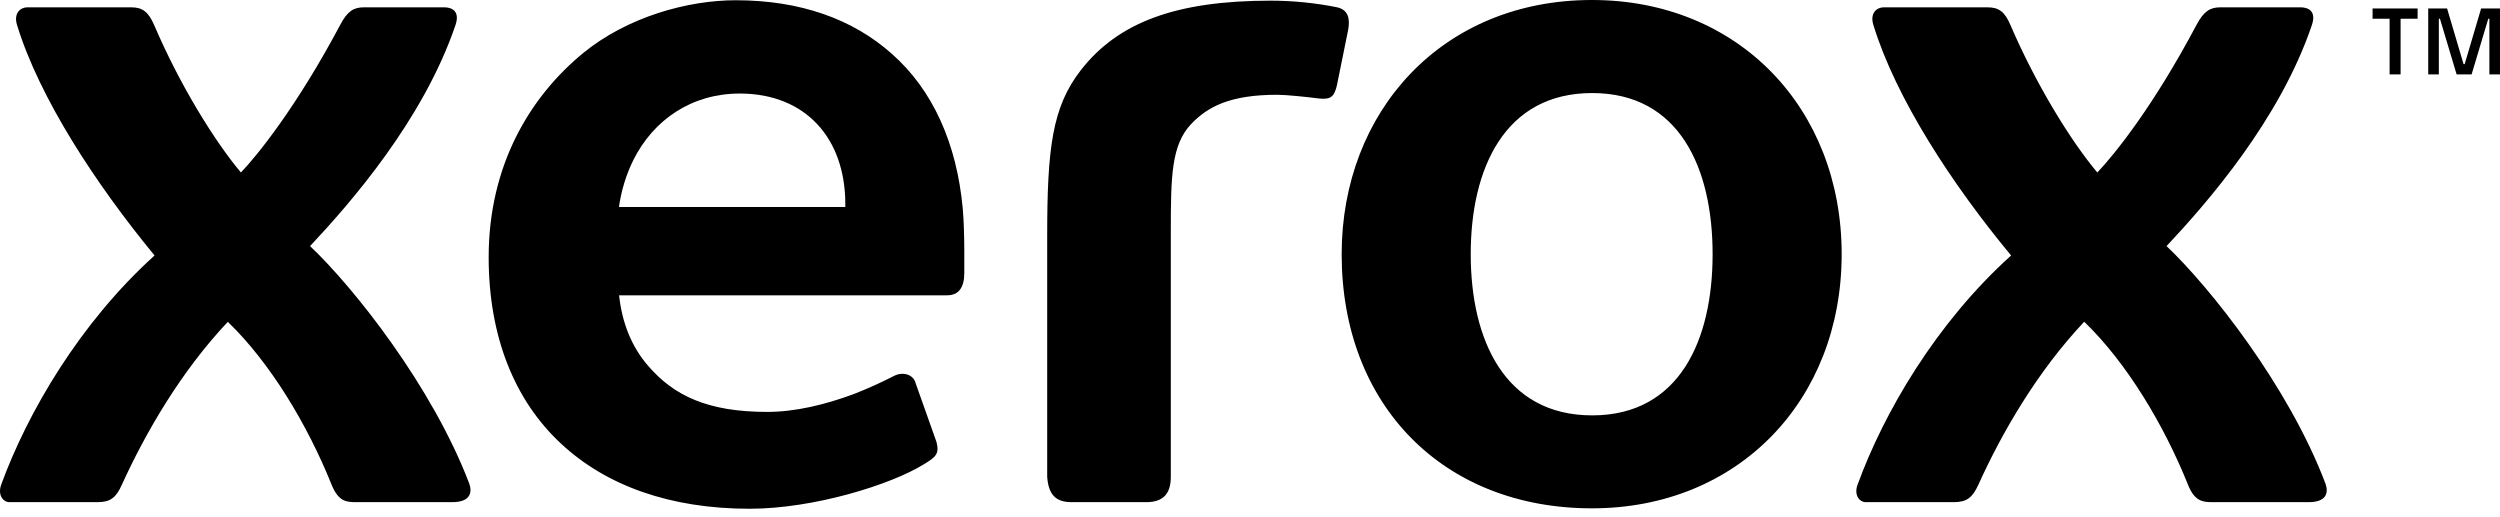 <svg xmlns="http://www.w3.org/2000/svg" width="300" height="62" viewBox="0 0 300 62" fill="none"><path d="M286.752 2.248H284.709V1.018H290.113V2.248H288.071V8.926H286.752L286.752 2.248ZM291.387 1.018H293.651L295.627 7.697H295.76L297.736 1.018H300V8.926H298.726V2.248H298.593L296.594 8.926H294.793L292.794 2.248H292.661V8.926H291.388L291.387 1.018Z" fill="black"></path><path d="M205.513 30.5C205.513 20.244 201.567 11.166 191.064 11.166C180.541 11.166 176.487 20.245 176.487 30.5C176.487 40.756 180.541 49.845 191.064 49.845C201.567 49.845 205.513 40.756 205.513 30.5ZM221 30.5C221 48.035 208.599 61 191.035 61C173.154 61 160.999 48.579 160.999 30.51C160.999 13.42 172.996 0 191.034 0C208.599 0 221 12.975 221 30.5ZM101.438 24.843H74.276C74.546 22.892 75.126 20.996 75.991 19.226C78.429 14.34 83.028 11.225 88.774 11.225C96.641 11.225 101.438 16.566 101.438 24.488V24.843ZM115.536 25.08C114.814 17.159 111.906 10.77 107.021 6.458C102.343 2.294 96.063 0.03 88.275 0.03C82.534 0.03 75.28 2.018 69.939 6.399C63.585 11.641 58.64 19.829 58.64 30.866C58.64 40.38 61.74 48.035 67.293 53.207C72.723 58.29 80.432 61.05 89.961 61.05C97.645 61.05 106.932 58.162 110.888 55.699C112.292 54.849 112.737 54.463 112.386 53.059L109.888 46.017C109.612 44.89 108.317 44.583 107.287 45.108C105.718 45.916 104.107 46.643 102.461 47.283C99.03 48.559 95.445 49.429 92.067 49.429C84.942 49.429 80.862 47.49 77.767 43.891C75.799 41.617 74.647 38.758 74.29 35.436H113.657C115.071 35.436 115.714 34.456 115.714 32.765V29.936C115.714 28.542 115.655 26.395 115.536 25.08ZM129.688 8.436C134.139 2.7 141.091 0.079 152.464 0.079C155.154 0.08 157.838 0.349 160.475 0.88C161.81 1.197 162.028 2.255 161.77 3.63L160.426 10.255C160.129 11.492 159.773 11.848 158.804 11.848C158.536 11.846 158.268 11.826 158.003 11.788C157.063 11.661 154.383 11.373 153.275 11.373C147.618 11.373 144.938 12.787 142.916 14.904C140.567 17.426 140.497 21.135 140.497 27.771V57.232C140.497 59.171 139.647 60.258 137.57 60.258H128.57C126.652 60.258 125.821 59.309 125.663 57.232V28.305C125.663 17.772 126.271 12.837 129.689 8.436M251.678 20.699C253.691 18.593 258.383 12.797 263.581 2.987C264.466 1.305 265.262 0.88 266.424 0.88H276.076C276.957 0.88 277.995 1.305 277.431 2.987C273.594 14.37 264.832 24.368 259.986 29.531C265.262 34.535 274.642 46.383 279.048 58.014C279.439 59.062 279.246 60.258 277.045 60.258H265.494C264.308 60.258 263.353 60.15 262.557 58.162C259.694 51.031 255.219 43.535 250.106 38.609C244.508 44.544 240.266 51.842 237.407 58.162C236.695 59.715 236.003 60.258 234.475 60.258H223.878C223.161 60.258 222.44 59.438 222.909 58.162C226.059 49.518 232.334 38.758 241.334 30.658C234.253 22.133 227.473 11.739 224.803 2.987C224.393 1.671 225.095 0.88 226.084 0.88H238.52C239.88 0.88 240.582 1.434 241.245 2.987C244.311 10.117 248.489 16.912 251.678 20.699ZM28.911 20.699C30.919 18.593 35.607 12.797 40.824 2.987C41.699 1.305 42.48 0.88 43.657 0.88H53.329C54.19 0.88 55.228 1.305 54.664 2.987C50.807 14.37 42.055 24.368 37.209 29.531C42.5 34.545 51.875 46.393 56.306 58.014C56.682 59.062 56.484 60.258 54.264 60.258H42.703C41.511 60.258 40.606 60.15 39.79 58.162C36.932 51.031 32.442 43.535 27.339 38.62C21.747 44.544 17.499 51.852 14.625 58.162C13.938 59.715 13.246 60.258 11.713 60.258H1.121C0.409 60.258 -0.313 59.438 0.142 58.162C3.297 49.518 9.577 38.758 18.547 30.658C11.525 22.133 4.711 11.739 2.041 2.987C1.635 1.671 2.347 0.88 3.321 0.88H15.758C17.113 0.88 17.805 1.434 18.492 2.987C21.534 10.117 25.727 16.912 28.911 20.699Z" fill="black"></path></svg>
